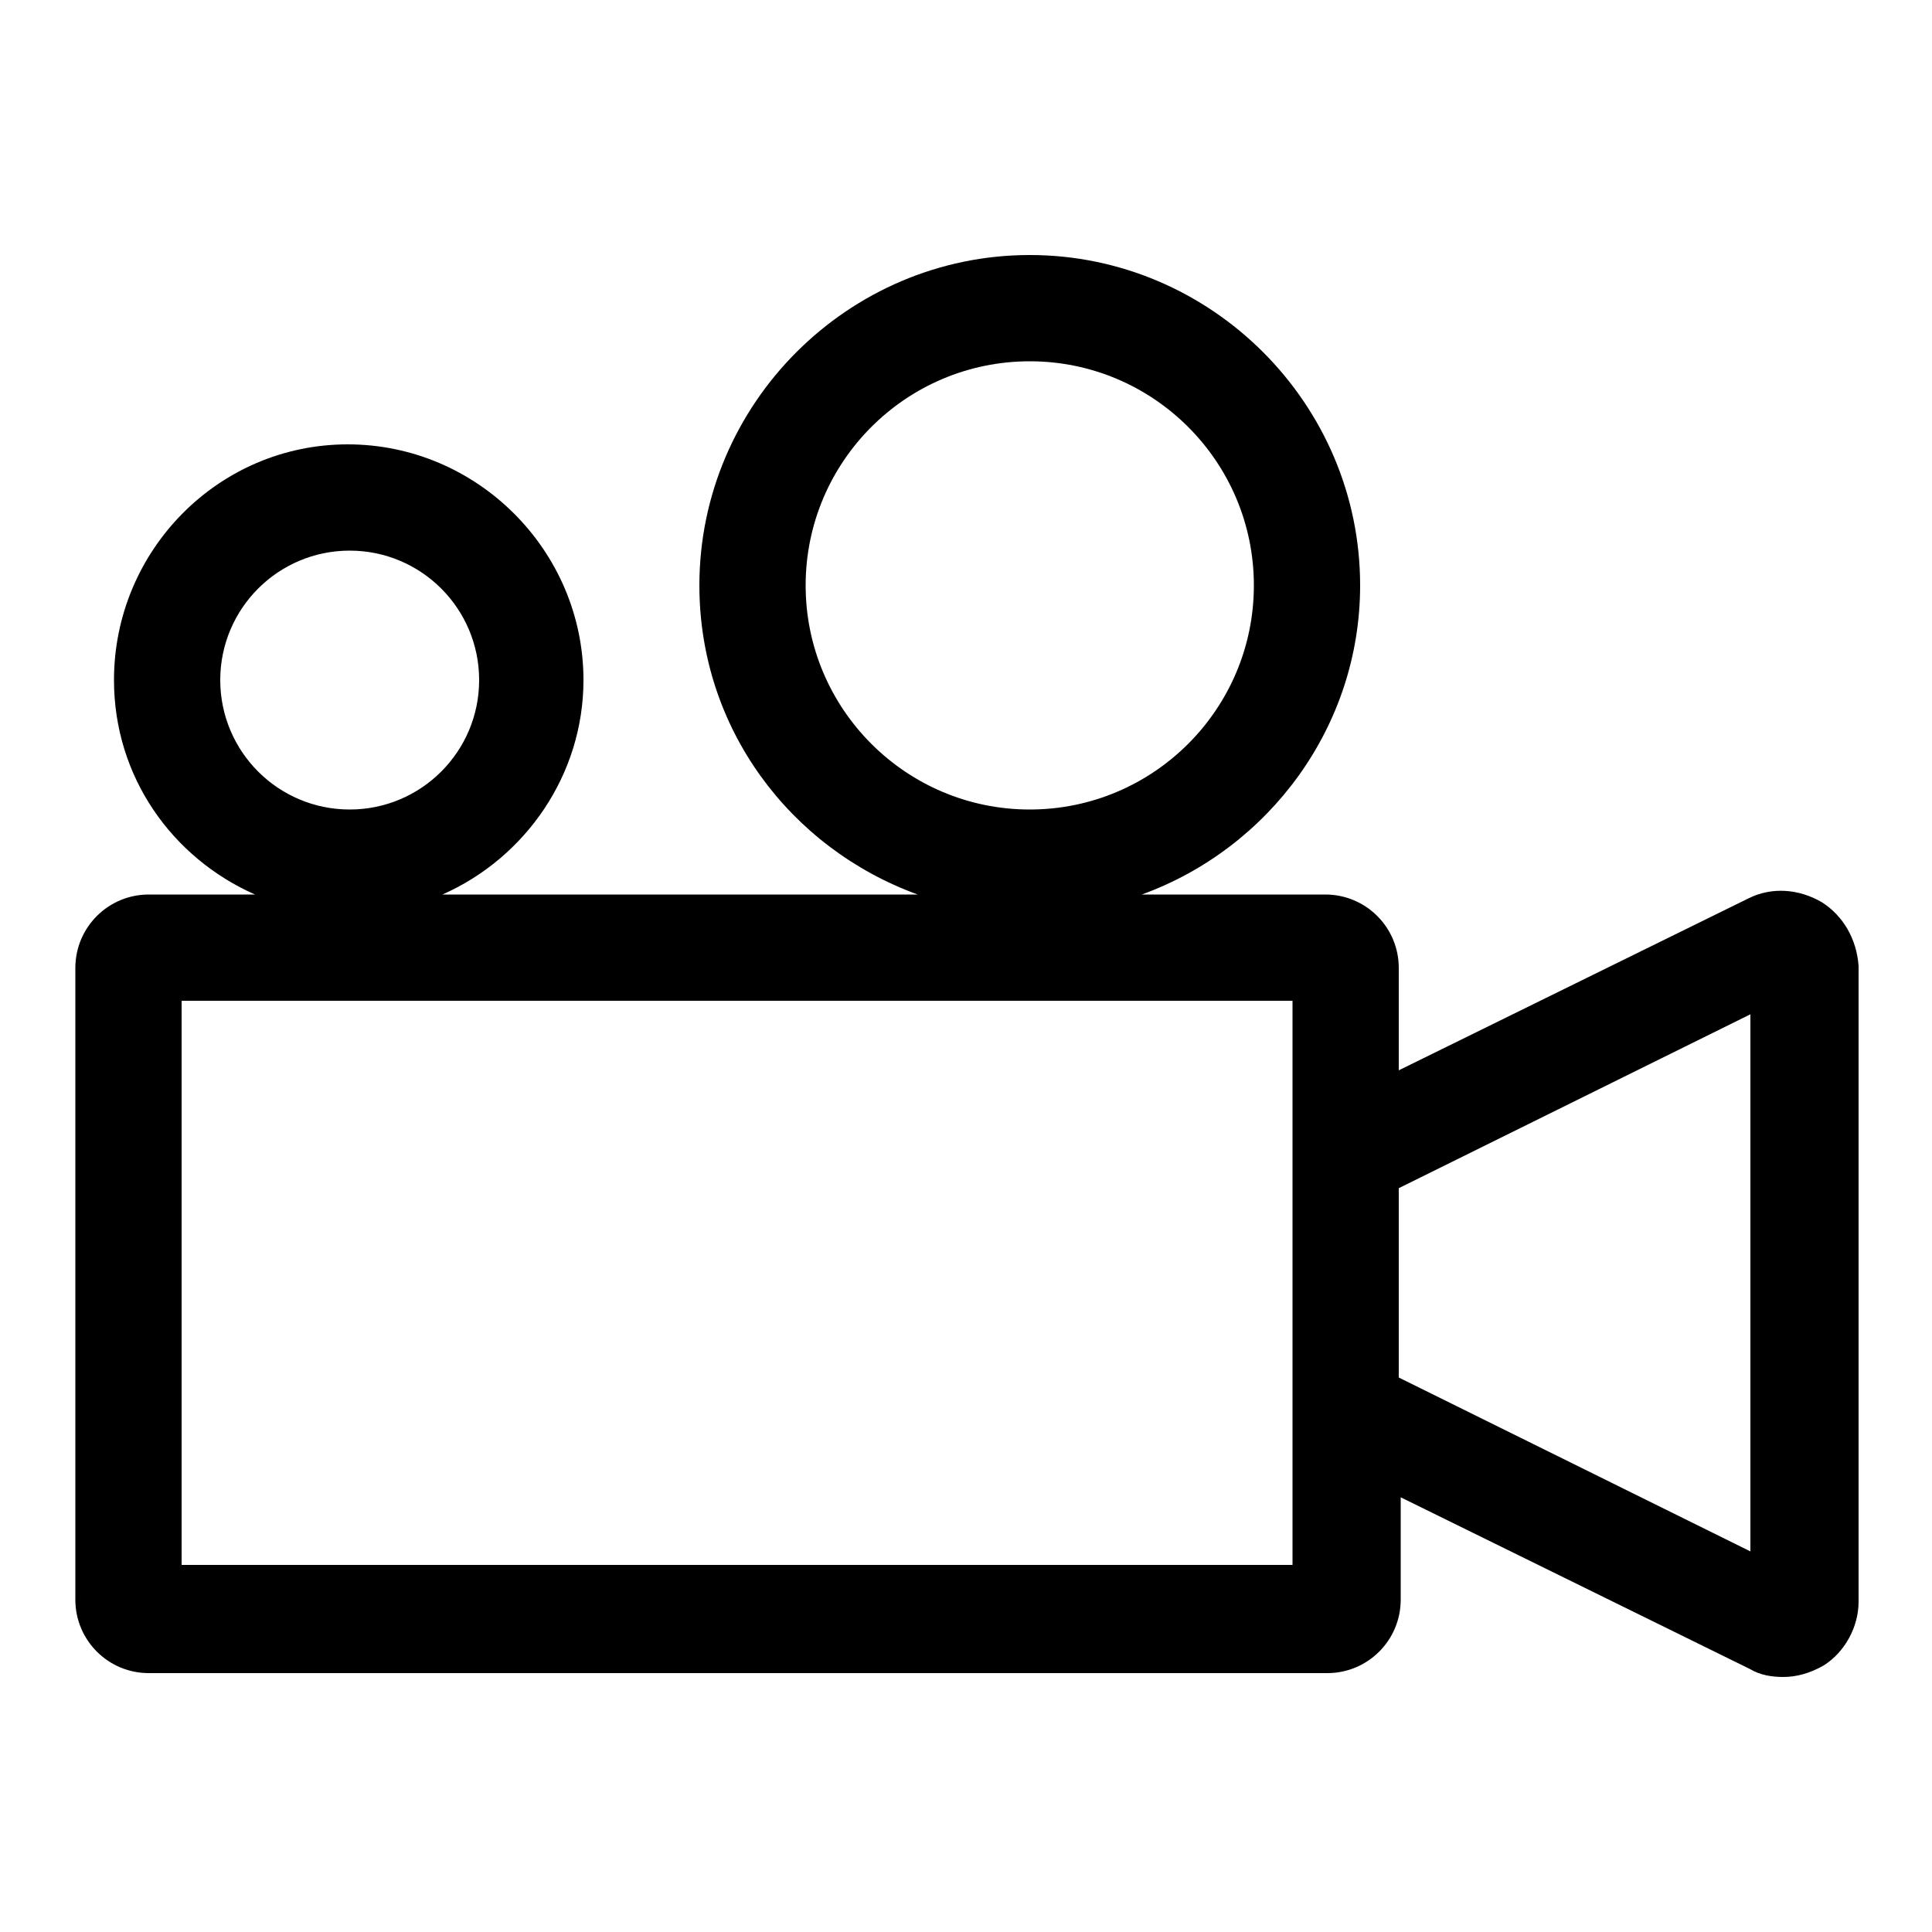 <?xml version="1.0" encoding="utf-8"?>
<!-- Generator: Adobe Illustrator 22.0.1, SVG Export Plug-In . SVG Version: 6.00 Build 0)  -->
<svg version="1.1" id="Layer_2_1_" xmlns="http://www.w3.org/2000/svg" xmlns:xlink="http://www.w3.org/1999/xlink" x="0px" y="0px"
	 viewBox="0 0 100 100" style="enable-background:new 0 0 100 100;" xml:space="preserve">
<path d="M94.3,46.7c-1.2-0.7-2.6-0.8-3.8-0.2l-18.1,8.9v-5.3c0-2.1-1.7-3.8-3.8-3.8h-9.5c6.6-2.4,11.3-8.7,11.3-16
	c0-9.4-7.7-17.1-17.1-17.1s-17.1,7.7-17.1,17.1c0,7.4,4.7,13.6,11.3,16H22.9c4.3-1.9,7.3-6.2,7.3-11.1c0-6.7-5.5-12.2-12.2-12.2
	S5.9,28.5,5.9,35.2c0,5,3,9.2,7.3,11.1H7.7c-2.1,0-3.8,1.7-3.8,3.8v32.7c0,2.1,1.7,3.8,3.8,3.8h61c2.1,0,3.8-1.7,3.8-3.8v-5.3
	l18.1,8.9h0c0.5,0.3,1.1,0.4,1.7,0.4c0.7,0,1.4-0.2,2.1-0.6c1.1-0.7,1.8-2,1.8-3.3V50C96.1,48.6,95.4,47.4,94.3,46.7z M41.7,30.3
	c0-6.4,5.2-11.6,11.6-11.6c6.4,0,11.6,5.2,11.6,11.6s-5.2,11.6-11.6,11.6C46.9,41.9,41.7,36.7,41.7,30.3z M18.1,28.5
	c3.7,0,6.7,3,6.7,6.7s-3,6.7-6.7,6.7s-6.7-3-6.7-6.7S14.4,28.5,18.1,28.5z M66.9,81H9.4V51.8h57.5v8.7v11.8V81z M90.6,80.3l-18.2-9
	v-9.8l18.2-9V80.3z"/>
</svg>
